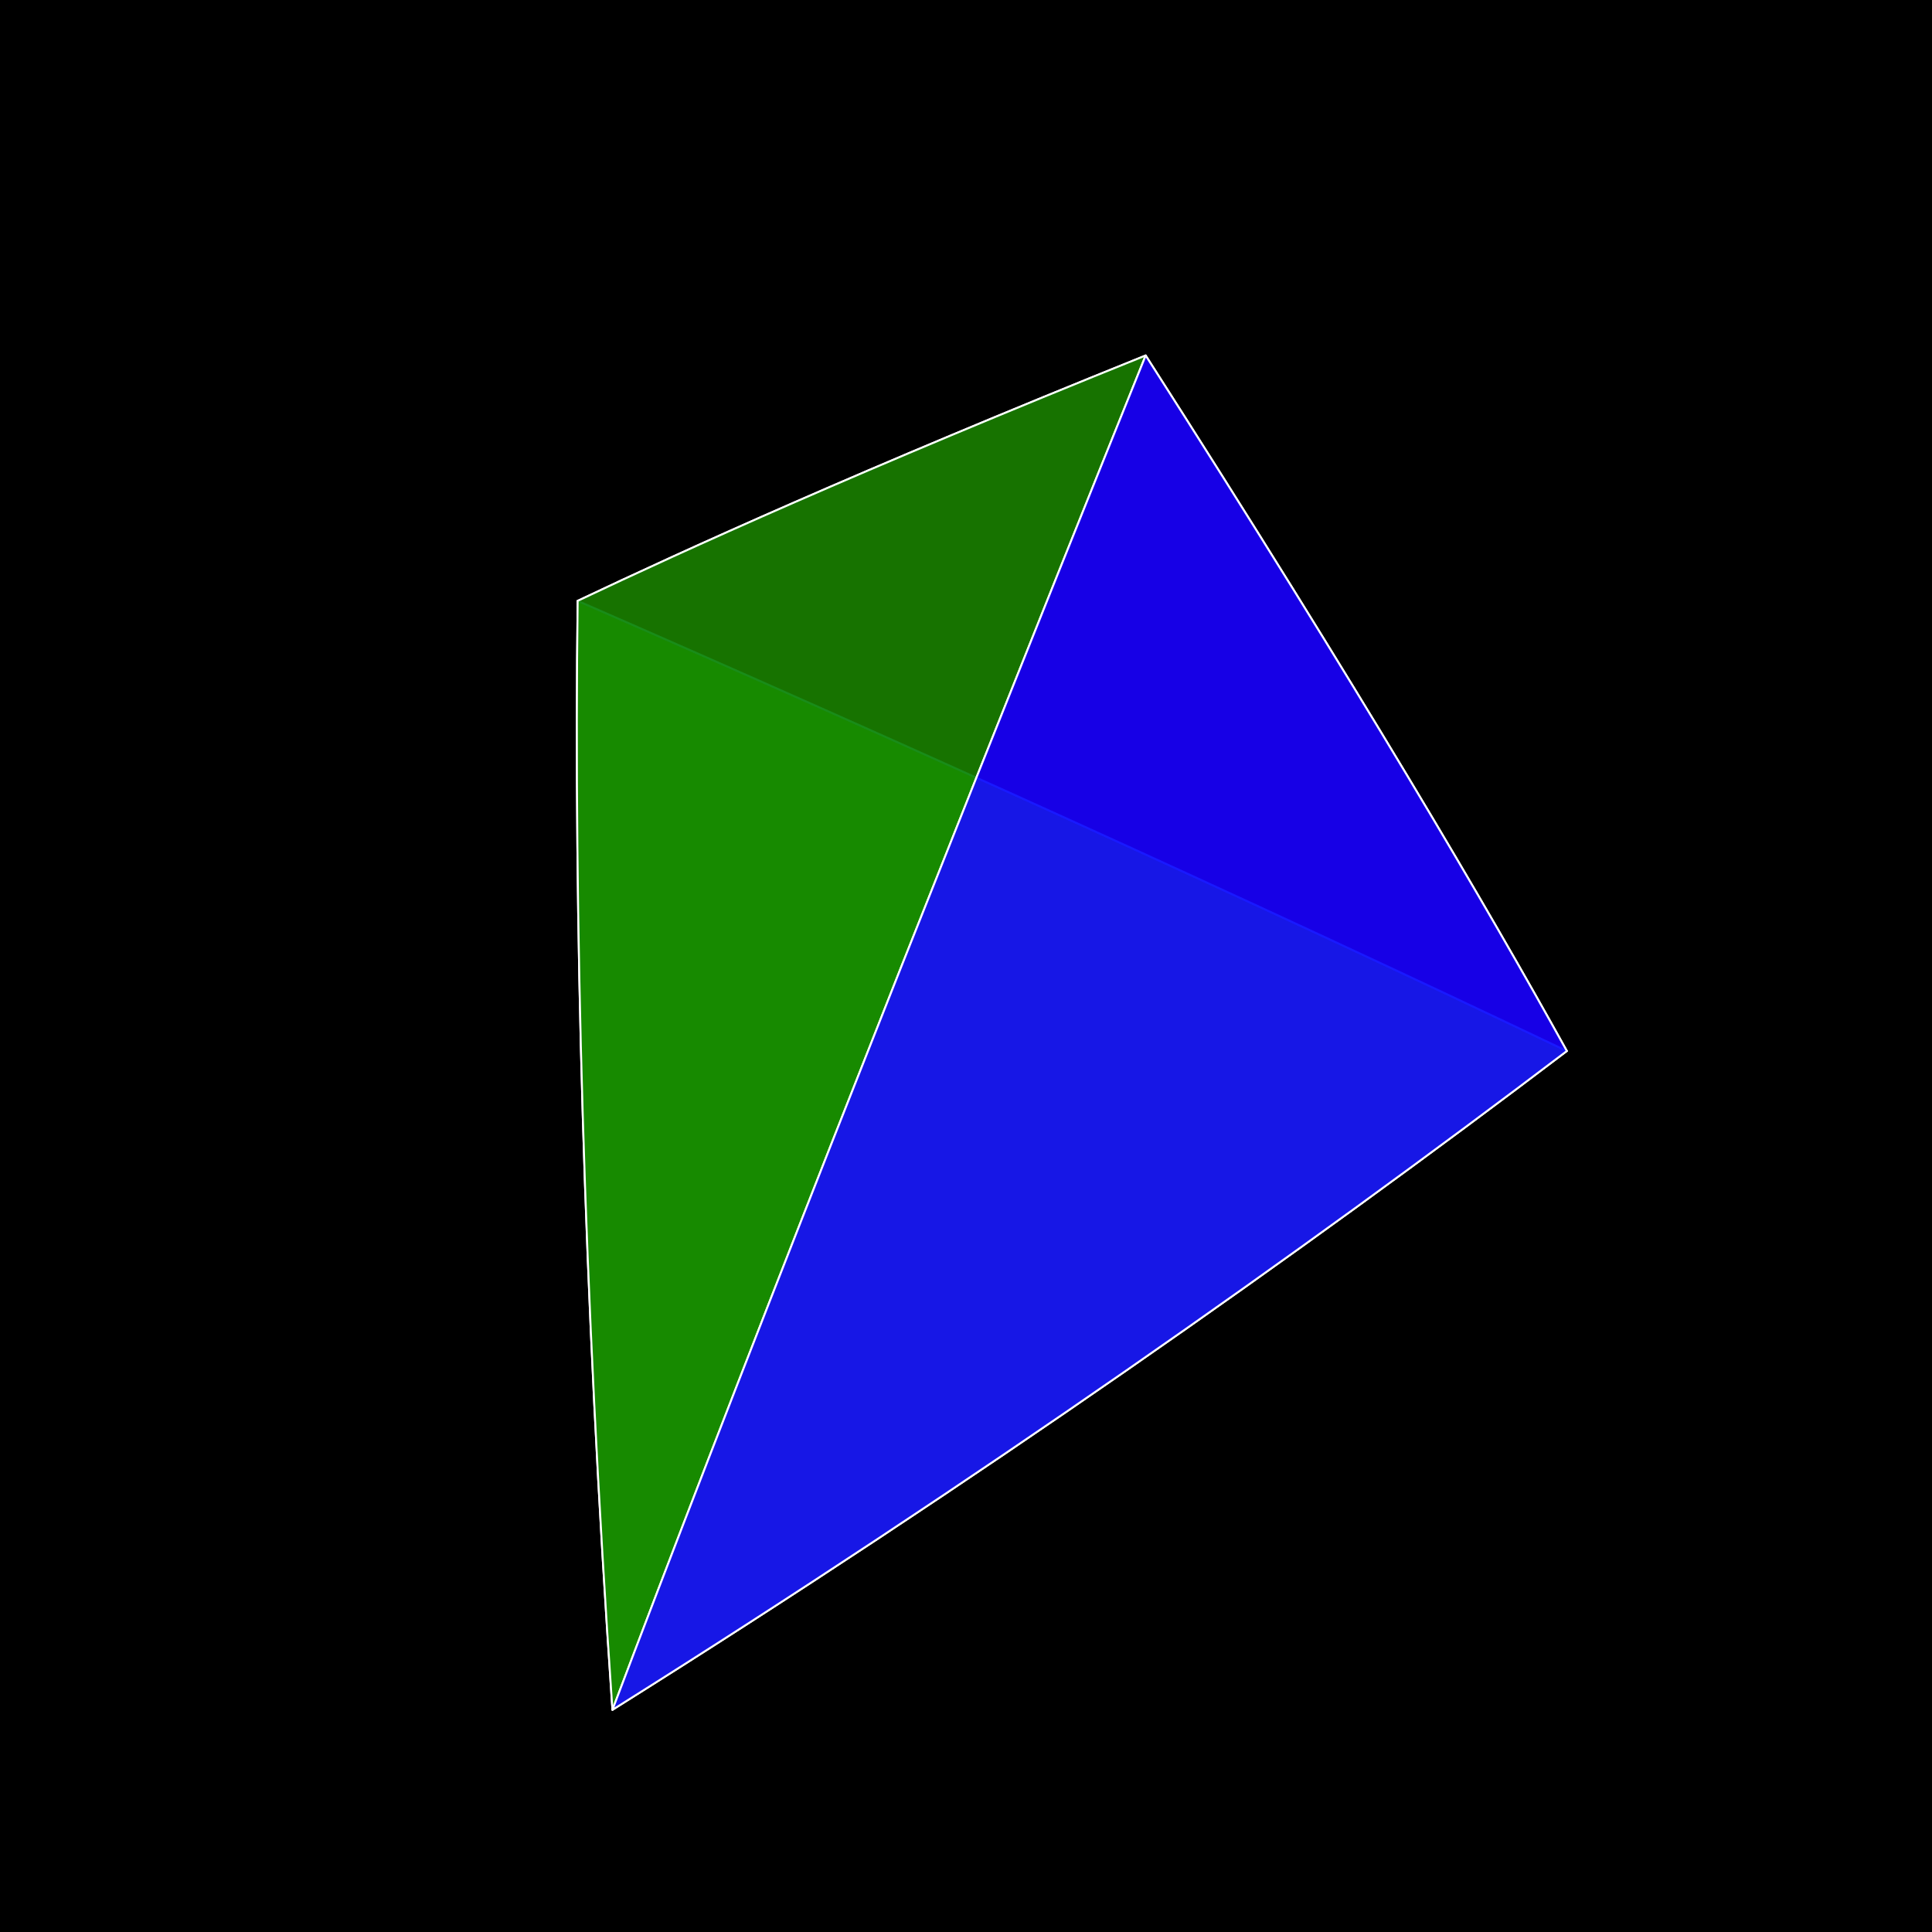 <?xml version="1.0" encoding="iso-8859-1" ?><!DOCTYPE svg PUBLIC "-//W3C//DTD SVG 1.1//EN"
  "http://www.w3.org/Graphics/SVG/1.1/DTD/svg11.dtd">
<svg viewBox="-500 -500 1000 1000"
  xmlns="http://www.w3.org/2000/svg" version="1.1"
  xmlns:xlink="http://www.w3.org/1999/xlink"
  xml:lang="de" >

<title>Tetraeder</title>
<desc>
Drehung eines Tetraeder
um den Mittelpunkt des Bildes um einen Vektor (x, y, z) = (p, q, r)
um den Winkel o in Grad.
Gezeigt wird die x-y-Ebene, z wird auf 0 abgebildet.
o, p, q, r und ein Skalierungsfaktor s sind als GET-Parameter verfgbar.

Kugelprojektion: Der Hexaeder wird um t in z-Richtung verschoben, die
Bildkugelebene ist bei a, beides ist auch als GET-Parameter verfgbar.
</desc>
<defs>
<path id="p0" fill="yellow"
 d="M -201 -189C-36 -117 141 -37
311 44C174 148 5 267
-183 385C-198 168 -203 -28
-201 -189 Z ">

      <animate attributeName="d"
             values="M -201 -189C-36 -117 141 -37
311 44C174 148 5 267
-183 385C-198 168 -203 -28
-201 -189 Z ;
M -190 -207C-28 -127 146 -38
312 51C169 151 -6 263
-197 372C-203 157 -199 -42
-190 -207 Z ;
M -179 -224C-19 -137 151 -39
313 58C164 153 -17 258
-210 358C-207 144 -195 -56
-179 -224 Z ;
M -167 -240C-10 -146 156 -40
314 65C158 155 -27 252
-221 343C-210 131 -190 -70
-167 -240 Z ;
M -154 -256C-1 -154 161 -41
314 72C153 157 -36 246
-232 328C-212 118 -184 -83
-154 -256 Z ;
M -141 -272C9 -162 167 -41
314 79C147 158 -45 239
-242 312C-214 105 -178 -97
-141 -272 Z ;
M -127 -286C19 -169 172 -40
313 87C142 158 -53 231
-250 295C-215 92 -172 -110
-127 -286 Z ;
M -113 -301C29 -176 177 -39
312 94C137 159 -61 223
-258 278C-216 78 -165 -123
-113 -301 Z ;
M -98 -314C40 -182 181 -38
310 101C132 158 -68 214
-265 260C-216 64 -158 -135
-98 -314 Z ;
M -83 -327C50 -188 186 -37
309 109C126 158 -74 204
-271 242C-216 50 -150 -148
-83 -327 Z ;
M -68 -339C61 -193 191 -35
306 116C121 157 -80 194
-276 223C-215 36 -142 -160
-68 -339 Z ;
M -52 -350C72 -197 195 -33
303 123C117 156 -86 184
-280 204C-213 22 -134 -171
-52 -350 Z ;
M -35 -360C83 -200 200 -30
300 130C112 154 -90 173
-283 185C-211 7 -125 -182
-35 -360 Z ;
M -19 -370C95 -203 204 -27
297 136C107 152 -95 162
-286 165C-208 -7 -116 -193
-19 -370 Z ;
M -1 -378C106 -204 208 -23
293 143C103 149 -98 150
-287 145C-205 -21 -106 -203
-1 -378 Z ;
M 16 -386C117 -205 212 -20
289 149C99 147 -101 138
-288 125C-201 -35 -96 -213
16 -386 Z ;
M 34 -392C129 -206 215 -15
285 155C95 144 -103 126
-288 105C-197 -49 -86 -222
34 -392 Z ;
M 52 -398C140 -205 219 -11
280 161C91 140 -105 114
-287 85C-192 -63 -76 -230
52 -398 Z ;
M 70 -402C151 -203 221 -6
275 166C88 136 -106 101
-285 65C-187 -77 -65 -238
70 -402 Z ;
M 88 -405C162 -201 224 -1
270 171C85 132 -107 89
-283 44C-181 -90 -54 -245
88 -405 Z ;
M 107 -406C173 -197 227 4
264 175C82 128 -107 76
-280 24C-175 -103 -43 -252
107 -406 Z ;
M 126 -407C184 -193 229 10
259 179C79 124 -106 63
-276 4C-168 -116 -32 -258
126 -407 Z ;
M 144 -405C194 -187 230 15
253 183C76 119 -105 50
-272 -17C-161 -129 -20 -263
144 -405 Z ;
M 163 -403C205 -181 232 22
247 186C74 114 -103 37
-266 -37C-154 -142 -8 -267
163 -403 Z ;
M 182 -398C214 -173 233 28
241 189C72 109 -101 24
-260 -57C-146 -154 3 -271
182 -398 Z ;
M 200 -393C224 -165 234 34
235 192C71 104 -98 11
-254 -77C-138 -165 15 -274
200 -393 Z ;
M 219 -385C232 -156 234 41
229 193C70 98 -94 -2
-246 -96C-129 -177 27 -275
219 -385 Z ;
M 237 -375C241 -145 234 47
223 195C69 93 -91 -14
-238 -115C-120 -188 39 -276
237 -375 Z ;
M 255 -364C248 -134 233 54
216 196C68 87 -86 -27
-230 -134C-111 -198 51 -276
255 -364 Z ;
M 272 -351C255 -122 233 60
210 197C67 82 -81 -39
-221 -153C-101 -208 62 -275
272 -351 Z ;
M 288 -335C262 -109 231 67
204 197C67 76 -76 -51
-211 -171C-91 -217 74 -273
288 -335 Z ;
M 304 -317C267 -95 230 74
198 196C68 70 -70 -63
-200 -189C-80 -226 85 -270
304 -317 Z ;
M 319 -298C272 -81 228 80
193 196C68 64 -64 -75
-189 -207C-70 -234 96 -266
319 -298 Z ;
M 333 -275C275 -65 226 87
187 194C69 58 -57 -86
-178 -224C-59 -242 107 -261
333 -275 Z ;
M 345 -251C278 -49 223 93
181 193C70 52 -50 -97
-166 -240C-48 -249 118 -255
345 -251 Z ;
M 356 -224C280 -33 220 100
176 191C71 47 -42 -108
-153 -256C-37 -255 128 -247
356 -224 Z ;
M 365 -196C280 -15 217 106
171 188C73 41 -34 -118
-140 -272C-25 -260 138 -238
365 -196 Z ;
M 373 -165C280 2 213 111
166 185C75 35 -26 -128
-126 -286C-14 -265 147 -229
373 -165 Z ;
M 378 -132C279 20 210 117
161 182C77 29 -17 -137
-112 -301C-2 -269 156 -218
378 -132 Z ;
M 381 -97C276 38 206 122
157 179C79 24 -8 -146
-97 -314C10 -272 164 -205
381 -97 Z ;
M 381 -61C273 56 201 127
152 175C82 18 1 -155
-82 -327C21 -275 171 -192
381 -61 Z ;
M 379 -23C268 73 197 132
148 171C85 13 11 -162
-66 -339C33 -276 177 -177
379 -23 Z ;
M 374 15C262 91 192 137
145 166C88 8 21 -170
-50 -350C45 -276 183 -162
374 15 Z ;
M 366 54C255 108 187 141
141 161C91 3 31 -176
-34 -360C57 -276 188 -145
366 54 Z ;
M 355 93C248 125 182 144
138 156C95 -2 42 -182
-17 -370C69 -274 191 -127
355 93 Z ;
M 342 131C239 142 177 148
135 151C98 -6 52 -188
-0 -378C80 -272 194 -109
342 131 Z ;
M 326 168C230 158 172 150
133 145C102 -10 63 -193
17 -386C91 -268 195 -89
326 168 Z ;
M 307 204C219 173 166 153
131 140C106 -14 74 -197
35 -392C102 -264 195 -69
307 204 Z ;
M 287 238C209 187 161 155
129 134C111 -18 85 -200
53 -397C113 -258 194 -48
287 238 Z ;
M 265 270C197 200 155 157
127 128C115 -22 97 -202
71 -401C124 -251 191 -27
265 270 Z ;
M 241 299C185 212 150 158
126 122C120 -25 108 -204
90 -404C134 -243 188 -6
241 299 Z ;
M 216 326C172 223 144 159
125 115C124 -28 119 -205
108 -406C143 -233 183 16
216 326 Z ;
M 190 350C159 233 139 159
125 109C129 -31 131 -205
127 -406C152 -223 177 37
190 350 Z ;
M 164 371C146 242 134 159
125 103C134 -33 142 -204
146 -405C160 -211 169 59
164 371 Z ;
M 138 389C133 250 129 159
125 96C139 -35 153 -202
165 -402C168 -198 161 80
138 389 Z ;
M 111 405C120 257 124 158
126 90C144 -37 164 -200
183 -398C175 -184 151 100
111 405 Z ;
M 85 417C106 263 119 157
126 83C149 -38 175 -196
202 -392C181 -169 141 120
85 417 Z ;
M 59 427C93 267 114 156
128 77C154 -39 186 -191
220 -384C186 -153 129 139
59 427 Z ;
M 34 434C79 270 109 154
129 70C159 -39 196 -186
238 -374C190 -136 117 156
34 434 Z ;
M 9 439C66 272 105 151
131 64C164 -40 206 -179
256 -363C193 -118 104 173
9 439 Z ;
M -15 441C53 273 100 149
133 57C169 -39 216 -172
273 -349C195 -99 90 188
-15 441 Z ;
M -38 442C41 273 96 146
135 51C174 -39 225 -163
290 -334C195 -79 76 203
-38 442 Z ;
M -60 440C29 272 92 143
138 45C179 -38 234 -154
305 -316C195 -58 62 216
-60 440 Z ;
M -80 437C17 270 89 139
141 39C184 -37 242 -144
320 -296C193 -37 48 227
-80 437 Z ;
M -100 431C5 267 85 135
144 33C188 -35 249 -132
334 -274C190 -16 33 237
-100 431 Z ;
M -119 425C-6 264 82 131
148 28C193 -33 256 -120
346 -250C186 5 18 246
-119 425 Z ;
M -137 417C-16 259 79 127
151 22C197 -30 262 -107
357 -223C180 27 3 253
-137 417 Z ;
M -154 407C-26 253 77 122
155 17C202 -28 268 -93
366 -194C174 49 -11 259
-154 407 Z ;
M -169 396C-36 247 75 117
160 12C206 -24 272 -78
374 -163C166 70 -26 263
-169 396 Z ;
M -184 385C-45 240 73 112
164 8C210 -21 276 -63
379 -130C157 90 -40 266
-184 385 Z ;
M -198 372C-53 232 71 107
169 3C213 -17 278 -47
382 -95C147 110 -54 268
-198 372 Z ;
M -210 358C-61 224 69 101
174 -1C217 -13 280 -30
382 -59C135 130 -67 268
-210 358 Z ;
M -222 344C-68 215 68 96
179 -5C220 -8 281 -13
379 -21C124 148 -80 267
-222 344 Z ;
M -233 328C-75 206 67 90
184 -8C222 -3 280 4
374 17C111 165 -92 266
-233 328 Z ;
M -242 312C-81 196 67 85
189 -11C225 2 279 22
366 56C98 181 -104 263
-242 312 Z ;
M -251 295C-86 185 67 79
195 -14C227 7 276 40
356 94C84 196 -116 259
-251 295 Z ;
M -259 278C-91 174 67 73
200 -17C229 13 272 58
342 133C70 210 -126 254
-259 278 Z ;
M -266 260C-95 163 67 67
206 -19C231 19 267 76
326 170C55 222 -137 248
-266 260 Z ;
M -271 242C-98 152 68 61
211 -20C232 25 262 93
308 205C40 232 -146 241
-271 242 Z ;
M -276 223C-101 140 68 55
217 -22C233 31 255 111
287 239C26 242 -155 234
-276 223 Z ;
M -281 204C-104 128 70 49
223 -22C233 38 247 127
265 271C11 250 -164 225
-281 204 Z ;
M -284 185C-106 115 71 43
229 -23C233 44 238 144
241 301C-4 256 -171 216
-284 185 Z ;
M -286 166C-107 103 73 38
234 -23C233 51 229 159
216 327C-18 261 -179 207
-286 166 Z ;
M -288 146C-107 90 75 32
240 -23C233 57 219 174
191 351C-33 265 -185 196
-288 146 Z ;
M -289 126C-107 77 77 26
246 -22C232 64 208 188
164 372C-46 267 -191 186
-289 126 Z ;
M -289 105C-107 64 80 21
251 -21C230 70 196 201
138 390C-60 268 -196 174
-289 105 Z ;
M -288 85C-106 51 82 15
257 -19C229 77 184 213
111 405C-73 268 -201 163
-288 85 Z ;
M -286 65C-104 38 85 10
262 -17C226 84 171 224
85 418C-86 267 -205 150
-286 65 Z ;
M -284 45C-102 25 89 5
267 -15C224 90 158 234
59 427C-98 264 -208 138
-284 45 Z ;
M -281 24C-99 13 92 0
273 -12C221 96 145 243
34 434C-110 261 -211 125
-281 24 Z ;
M -277 4C-96 -0 96 -4
277 -8C218 102 132 251
9 439C-121 256 -213 112
-277 4 Z ;
M -273 -16C-92 -13 100 -9
282 -5C215 108 118 257
-14 442C-131 251 -215 98
-273 -16 Z ;
M -267 -36C-87 -26 104 -13
286 -1C211 114 105 263
-37 442C-141 245 -216 85
-267 -36 Z ;
M -261 -56C-83 -38 108 -17
291 4C207 119 92 267
-59 440C-151 238 -216 71
-261 -56 Z ;
M -255 -76C-77 -50 112 -21
294 9C203 124 78 270
-80 437C-159 230 -216 57
-255 -76 Z ;
M -247 -96C-72 -62 117 -24
298 14C199 129 65 272
-100 431C-167 221 -215 43
-247 -96 Z ;
M -239 -115C-65 -74 122 -27
301 19C194 134 52 273
-119 425C-175 212 -214 29
-239 -115 Z ;
M -231 -134C-59 -85 126 -30
304 25C189 138 40 273
-136 417C-182 202 -212 14
-231 -134 Z ;
M -222 -153C-51 -96 131 -33
307 31C184 142 28 272
-153 407C-188 191 -210 0
-222 -153 Z ;
M -212 -171C-44 -107 136 -35
309 38C179 145 16 270
-169 396C-194 180 -207 -14
-212 -171 Z ;
M -201 -189C-36 -117 141 -37
311 44C174 148 5 267
-183 385C-198 168 -203 -28
-201 -189 Z "
             dur="60s"
             repeatDur="indefinite" />

</path>
<path id="p1" fill="green"
 d="M -201 -189C-144 -216 -56 -256
93 -316C-32 -6 -124 229
-183 385C-198 168 -203 -28
-201 -189 Z ">

      <animate attributeName="d"
             values="M -201 -189C-144 -216 -56 -256
93 -316C-32 -6 -124 229
-183 385C-198 168 -203 -28
-201 -189 Z ;
M -190 -207C-135 -225 -49 -252
98 -293C-39 9 -135 229
-197 372C-203 157 -199 -42
-190 -207 Z ;
M -179 -224C-126 -233 -43 -247
101 -267C-46 24 -146 228
-210 358C-207 144 -195 -56
-179 -224 Z ;
M -167 -240C-116 -241 -37 -242
102 -239C-54 39 -157 225
-221 343C-210 131 -190 -70
-167 -240 Z ;
M -154 -256C-106 -249 -31 -236
102 -209C-62 52 -167 222
-232 328C-212 118 -184 -83
-154 -256 Z ;
M -141 -272C-96 -255 -26 -228
100 -177C-71 65 -176 217
-242 312C-214 105 -178 -97
-141 -272 Z ;
M -127 -286C-86 -261 -21 -220
96 -144C-80 78 -185 212
-250 295C-215 92 -172 -110
-127 -286 Z ;
M -113 -301C-76 -267 -17 -212
89 -109C-89 89 -194 206
-258 278C-216 78 -165 -123
-113 -301 Z ;
M -98 -314C-66 -271 -13 -202
81 -73C-98 100 -201 199
-265 260C-216 64 -158 -135
-98 -314 Z ;
M -83 -327C-55 -275 -10 -191
71 -37C-108 109 -209 192
-271 242C-216 50 -150 -148
-83 -327 Z ;
M -68 -339C-45 -279 -8 -180
58 -0C-117 118 -216 183
-276 223C-215 36 -142 -160
-68 -339 Z ;
M -52 -350C-34 -281 -6 -168
44 36C-127 126 -222 175
-280 204C-213 22 -134 -171
-52 -350 Z ;
M -35 -360C-24 -282 -5 -155
28 71C-137 133 -227 165
-283 185C-211 7 -125 -182
-35 -360 Z ;
M -19 -370C-13 -283 -4 -141
11 105C-146 138 -232 155
-286 165C-208 -7 -116 -193
-19 -370 Z ;
M -1 -378C-3 -283 -4 -127
-7 137C-156 143 -237 145
-287 145C-205 -21 -106 -203
-1 -378 Z ;
M 16 -386C8 -282 -6 -113
-26 167C-165 147 -241 134
-288 125C-201 -35 -96 -213
16 -386 Z ;
M 34 -392C18 -280 -7 -98
-46 195C-174 149 -244 122
-288 105C-197 -49 -86 -222
34 -392 Z ;
M 52 -398C28 -276 -10 -82
-67 220C-183 151 -247 111
-287 85C-192 -63 -76 -230
52 -398 Z ;
M 70 -402C37 -272 -13 -67
-87 242C-191 152 -249 99
-285 65C-187 -77 -65 -238
70 -402 Z ;
M 88 -405C47 -267 -17 -51
-107 262C-199 152 -251 86
-283 44C-181 -90 -54 -245
88 -405 Z ;
M 107 -406C56 -261 -22 -35
-127 278C-207 151 -252 74
-280 24C-175 -103 -43 -252
107 -406 Z ;
M 126 -407C64 -253 -28 -20
-147 293C-215 149 -253 61
-276 4C-168 -116 -32 -258
126 -407 Z ;
M 144 -405C72 -245 -34 -4
-166 304C-222 146 -253 48
-272 -17C-161 -129 -20 -263
144 -405 Z ;
M 163 -403C80 -235 -41 11
-184 313C-229 143 -252 35
-266 -37C-154 -142 -8 -267
163 -403 Z ;
M 182 -398C87 -225 -48 26
-202 320C-235 139 -251 22
-260 -57C-146 -154 3 -271
182 -398 Z ;
M 200 -393C93 -213 -56 40
-219 324C-241 134 -250 9
-254 -77C-138 -165 15 -274
200 -393 Z ;
M 219 -385C98 -200 -64 54
-236 327C-246 128 -248 -5
-246 -96C-129 -177 27 -275
219 -385 Z ;
M 237 -375C103 -186 -73 67
-251 327C-252 122 -245 -18
-238 -115C-120 -188 39 -276
237 -375 Z ;
M 255 -364C107 -171 -82 79
-266 326C-256 116 -243 -32
-230 -134C-111 -198 51 -276
255 -364 Z ;
M 272 -351C110 -155 -91 90
-280 323C-260 109 -239 -45
-221 -153C-101 -208 62 -275
272 -351 Z ;
M 288 -335C112 -138 -100 101
-293 318C-264 101 -235 -58
-211 -171C-91 -217 74 -273
288 -335 Z ;
M 304 -317C113 -121 -110 110
-305 313C-268 93 -231 -71
-200 -189C-80 -226 85 -270
304 -317 Z ;
M 319 -298C113 -102 -119 119
-317 305C-271 84 -226 -84
-189 -207C-70 -234 96 -266
319 -298 Z ;
M 333 -275C112 -83 -129 126
-328 297C-273 75 -221 -97
-178 -224C-59 -242 107 -261
333 -275 Z ;
M 345 -251C110 -63 -139 133
-338 288C-275 66 -216 -110
-166 -240C-48 -249 118 -255
345 -251 Z ;
M 356 -224C107 -43 -148 138
-347 277C-277 57 -210 -122
-153 -256C-37 -255 128 -247
356 -224 Z ;
M 365 -196C102 -23 -157 143
-355 266C-278 47 -203 -135
-140 -272C-25 -260 138 -238
365 -196 Z ;
M 373 -165C97 -3 -167 146
-363 254C-279 37 -196 -147
-126 -286C-14 -265 147 -229
373 -165 Z ;
M 378 -132C90 17 -176 149
-370 241C-279 26 -189 -158
-112 -301C-2 -269 156 -218
378 -132 Z ;
M 381 -97C83 37 -184 150
-376 228C-279 16 -182 -170
-97 -314C10 -272 164 -205
381 -97 Z ;
M 381 -61C74 57 -193 151
-382 214C-279 5 -174 -181
-82 -327C21 -275 171 -192
381 -61 Z ;
M 379 -23C65 75 -201 151
-386 199C-278 -6 -166 -191
-66 -339C33 -276 177 -177
379 -23 Z ;
M 374 15C55 94 -209 150
-391 184C-277 -17 -157 -201
-50 -350C45 -276 183 -162
374 15 Z ;
M 366 54C44 111 -216 148
-394 168C-275 -28 -149 -211
-34 -360C57 -276 188 -145
366 54 Z ;
M 355 93C33 127 -223 145
-397 152C-273 -39 -140 -220
-17 -370C69 -274 191 -127
355 93 Z ;
M 342 131C21 143 -230 142
-399 135C-270 -50 -130 -229
-0 -378C80 -272 194 -109
342 131 Z ;
M 326 168C8 157 -236 137
-401 119C-268 -61 -121 -237
17 -386C91 -268 195 -89
326 168 Z ;
M 307 204C-5 170 -242 133
-401 101C-264 -72 -111 -245
35 -392C102 -264 195 -69
307 204 Z ;
M 287 238C-18 182 -247 127
-402 84C-261 -83 -101 -252
53 -397C113 -258 194 -48
287 238 Z ;
M 265 270C-31 192 -252 121
-401 66C-257 -94 -91 -258
71 -401C124 -251 191 -27
265 270 Z ;
M 241 299C-44 201 -257 114
-400 49C-253 -105 -81 -264
90 -404C134 -243 188 -6
241 299 Z ;
M 216 326C-57 209 -261 107
-399 31C-248 -115 -70 -269
108 -406C143 -233 183 16
216 326 Z ;
M 190 350C-70 215 -265 99
-397 13C-243 -126 -60 -273
127 -406C152 -223 177 37
190 350 Z ;
M 164 371C-83 221 -268 91
-394 -5C-238 -136 -49 -277
146 -405C160 -211 169 59
164 371 Z ;
M 138 389C-95 224 -271 83
-391 -23C-233 -146 -39 -280
165 -402C168 -198 161 80
138 389 Z ;
M 111 405C-108 227 -274 74
-387 -42C-227 -156 -28 -282
183 -398C175 -184 151 100
111 405 Z ;
M 85 417C-120 228 -276 64
-383 -60C-221 -166 -18 -283
202 -392C181 -169 141 120
85 417 Z ;
M 59 427C-131 229 -277 55
-378 -78C-215 -175 -7 -283
220 -384C186 -153 129 139
59 427 Z ;
M 34 434C-142 228 -278 45
-372 -96C-208 -184 3 -282
238 -374C190 -136 117 156
34 434 Z ;
M 9 439C-153 226 -279 35
-366 -114C-201 -192 13 -281
256 -363C193 -118 104 173
9 439 Z ;
M -15 441C-163 223 -279 24
-360 -131C-194 -201 23 -278
273 -349C195 -99 90 188
-15 441 Z ;
M -38 442C-173 219 -279 14
-353 -149C-187 -208 33 -275
290 -334C195 -79 76 203
-38 442 Z ;
M -60 440C-182 214 -279 3
-346 -166C-180 -216 43 -270
305 -316C195 -58 62 216
-60 440 Z ;
M -80 437C-190 208 -278 -8
-338 -183C-173 -223 52 -264
320 -296C193 -37 48 227
-80 437 Z ;
M -100 431C-199 202 -276 -19
-329 -200C-165 -229 61 -258
334 -274C190 -16 33 237
-100 431 Z ;
M -119 425C-206 195 -275 -30
-321 -217C-157 -235 69 -250
346 -250C186 5 18 246
-119 425 Z ;
M -137 417C-213 187 -273 -41
-312 -233C-149 -241 77 -241
357 -223C180 27 3 253
-137 417 Z ;
M -154 407C-219 178 -270 -52
-302 -249C-141 -246 84 -231
366 -194C174 49 -11 259
-154 407 Z ;
M -169 396C-225 169 -267 -63
-292 -264C-133 -250 91 -219
374 -163C166 70 -26 263
-169 396 Z ;
M -184 385C-231 159 -264 -74
-282 -279C-125 -254 97 -207
379 -130C157 90 -40 266
-184 385 Z ;
M -198 372C-235 149 -260 -85
-271 -294C-117 -257 102 -194
382 -95C147 110 -54 268
-198 372 Z ;
M -210 358C-239 138 -257 -96
-260 -308C-109 -259 106 -179
382 -59C135 130 -67 268
-210 358 Z ;
M -222 344C-243 127 -252 -106
-248 -322C-101 -261 110 -164
379 -21C124 148 -80 267
-222 344 Z ;
M -233 328C-246 116 -248 -117
-237 -335C-93 -262 113 -147
374 17C111 165 -92 266
-233 328 Z ;
M -242 312C-249 104 -243 -127
-224 -347C-86 -263 114 -130
366 56C98 181 -104 263
-242 312 Z ;
M -251 295C-251 92 -238 -138
-212 -359C-78 -262 115 -112
356 94C84 196 -116 259
-251 295 Z ;
M -259 278C-252 79 -232 -148
-200 -371C-71 -261 114 -93
342 133C70 210 -126 254
-259 278 Z ;
M -266 260C-253 67 -226 -157
-187 -381C-63 -259 113 -74
326 170C55 222 -137 248
-266 260 Z ;
M -271 242C-253 54 -220 -167
-174 -391C-56 -256 110 -54
308 205C40 232 -146 241
-271 242 Z ;
M -276 223C-253 41 -214 -176
-160 -400C-49 -253 106 -34
287 239C26 242 -155 234
-276 223 Z ;
M -281 204C-252 28 -207 -185
-147 -409C-43 -248 101 -13
265 271C11 250 -164 225
-281 204 Z ;
M -284 185C-251 14 -201 -193
-133 -416C-37 -243 95 7
241 301C-4 256 -171 216
-284 185 Z ;
M -286 166C-249 1 -194 -202
-120 -423C-31 -237 88 27
216 327C-18 261 -179 207
-286 166 Z ;
M -288 146C-247 -12 -187 -209
-106 -429C-26 -230 80 47
191 351C-33 265 -185 196
-288 146 Z ;
M -289 126C-244 -26 -179 -217
-92 -433C-21 -222 71 66
164 372C-46 267 -191 186
-289 126 Z ;
M -289 105C-241 -39 -172 -224
-78 -437C-16 -213 62 85
138 390C-60 268 -196 174
-289 105 Z ;
M -288 85C-238 -52 -164 -230
-64 -439C-13 -203 51 102
111 405C-73 268 -201 163
-288 85 Z ;
M -286 65C-234 -65 -156 -236
-50 -441C-9 -193 40 119
85 418C-86 267 -205 150
-286 65 Z ;
M -284 45C-229 -79 -149 -241
-37 -441C-7 -182 28 135
59 427C-98 264 -208 138
-284 45 Z ;
M -281 24C-224 -91 -141 -246
-23 -440C-5 -170 16 150
34 434C-110 261 -211 125
-281 24 Z ;
M -277 4C-219 -104 -133 -250
-10 -437C-4 -157 3 164
9 439C-121 256 -213 112
-277 4 Z ;
M -273 -16C-213 -117 -125 -254
3 -433C-3 -143 -10 176
-14 442C-131 251 -215 98
-273 -16 Z ;
M -267 -36C-207 -129 -117 -257
16 -428C-3 -129 -23 187
-37 442C-141 245 -216 85
-267 -36 Z ;
M -261 -56C-200 -141 -109 -259
28 -420C-4 -115 -36 197
-59 440C-151 238 -216 71
-261 -56 Z ;
M -255 -76C-193 -153 -101 -261
40 -412C-6 -100 -49 206
-80 437C-159 230 -216 57
-255 -76 Z ;
M -247 -96C-186 -164 -93 -262
51 -401C-9 -84 -62 213
-100 431C-167 221 -215 43
-247 -96 Z ;
M -239 -115C-178 -176 -85 -262
61 -388C-12 -69 -75 219
-119 425C-175 212 -214 29
-239 -115 Z ;
M -231 -134C-170 -186 -78 -262
71 -373C-16 -53 -88 223
-136 417C-182 202 -212 14
-231 -134 Z ;
M -222 -153C-162 -197 -70 -261
79 -356C-21 -37 -100 226
-153 407C-188 191 -210 0
-222 -153 Z ;
M -212 -171C-153 -207 -63 -258
87 -337C-26 -22 -112 229
-169 396C-194 180 -207 -14
-212 -171 Z ;
M -201 -189C-144 -216 -56 -256
93 -316C-32 -6 -124 229
-183 385C-198 168 -203 -28
-201 -189 Z "
             dur="60s"
             repeatDur="indefinite" />

</path>
<path id="p2" fill="blue"
 d="M 311 44C270 -30 205 -141
93 -316C-32 -6 -124 229
-183 385C5 267 174 148
311 44 Z ">

      <animate attributeName="d"
             values="M 311 44C270 -30 205 -141
93 -316C-32 -6 -124 229
-183 385C5 267 174 148
311 44 Z ;
M 312 51C273 -18 209 -124
98 -293C-39 9 -135 229
-197 372C-6 263 169 151
312 51 Z ;
M 313 58C275 -6 212 -105
101 -267C-46 24 -146 228
-210 358C-17 258 164 153
313 58 Z ;
M 314 65C276 6 214 -86
102 -239C-54 39 -157 225
-221 343C-27 252 158 155
314 65 Z ;
M 314 72C276 18 214 -66
102 -209C-62 52 -167 222
-232 328C-36 246 153 157
314 72 Z ;
M 314 79C276 31 213 -45
100 -177C-71 65 -176 217
-242 312C-45 239 147 158
314 79 Z ;
M 313 87C274 44 211 -24
96 -144C-80 78 -185 212
-250 295C-53 231 142 158
313 87 Z ;
M 312 94C273 57 208 -3
89 -109C-89 89 -194 206
-258 278C-61 223 137 159
312 94 Z ;
M 310 101C270 70 204 19
81 -73C-98 100 -201 199
-265 260C-68 214 132 158
310 101 Z ;
M 309 109C266 83 198 40
71 -37C-108 109 -209 192
-271 242C-74 204 126 158
309 109 Z ;
M 306 116C262 95 191 62
58 -0C-117 118 -216 183
-276 223C-80 194 121 157
306 116 Z ;
M 303 123C257 108 183 83
44 36C-127 126 -222 175
-280 204C-86 184 117 156
303 123 Z ;
M 300 130C252 120 173 103
28 71C-137 133 -227 165
-283 185C-90 173 112 154
300 130 Z ;
M 297 136C246 131 163 123
11 105C-146 138 -232 155
-286 165C-95 162 107 152
297 136 Z ;
M 293 143C239 143 152 142
-7 137C-156 143 -237 145
-287 145C-98 150 103 149
293 143 Z ;
M 289 149C232 154 139 160
-26 167C-165 147 -241 134
-288 125C-101 138 99 147
289 149 Z ;
M 285 155C224 164 127 177
-46 195C-174 149 -244 122
-288 105C-103 126 95 144
285 155 Z ;
M 280 161C216 174 113 192
-67 220C-183 151 -247 111
-287 85C-105 114 91 140
280 161 Z ;
M 275 166C207 183 99 207
-87 242C-191 152 -249 99
-285 65C-106 101 88 136
275 166 Z ;
M 270 171C198 191 85 220
-107 262C-199 152 -251 86
-283 44C-107 89 85 132
270 171 Z ;
M 264 175C188 198 70 232
-127 278C-207 151 -252 74
-280 24C-107 76 82 128
264 175 Z ;
M 259 179C179 205 55 242
-147 293C-215 149 -253 61
-276 4C-106 63 79 124
259 179 Z ;
M 253 183C169 211 40 251
-166 304C-222 146 -253 48
-272 -17C-105 50 76 119
253 183 Z ;
M 247 186C159 217 25 258
-184 313C-229 143 -252 35
-266 -37C-103 37 74 114
247 186 Z ;
M 241 189C149 221 10 264
-202 320C-235 139 -251 22
-260 -57C-101 24 72 109
241 189 Z ;
M 235 192C139 225 -4 269
-219 324C-241 134 -250 9
-254 -77C-98 11 71 104
235 192 Z ;
M 229 193C129 228 -19 272
-236 327C-246 128 -248 -5
-246 -96C-94 -2 70 98
229 193 Z ;
M 223 195C119 230 -33 274
-251 327C-252 122 -245 -18
-238 -115C-91 -14 69 93
223 195 Z ;
M 216 196C109 231 -47 275
-266 326C-256 116 -243 -32
-230 -134C-86 -27 68 87
216 196 Z ;
M 210 197C99 231 -60 275
-280 323C-260 109 -239 -45
-221 -153C-81 -39 67 82
210 197 Z ;
M 204 197C89 231 -73 273
-293 318C-264 101 -235 -58
-211 -171C-76 -51 67 76
204 197 Z ;
M 198 196C80 230 -85 270
-305 313C-268 93 -231 -71
-200 -189C-70 -63 68 70
198 196 Z ;
M 193 196C71 228 -97 266
-317 305C-271 84 -226 -84
-189 -207C-64 -75 68 64
193 196 Z ;
M 187 194C62 226 -108 262
-328 297C-273 75 -221 -97
-178 -224C-57 -86 69 58
187 194 Z ;
M 181 193C54 222 -119 256
-338 288C-275 66 -216 -110
-166 -240C-50 -97 70 52
181 193 Z ;
M 176 191C46 218 -129 249
-347 277C-277 57 -210 -122
-153 -256C-42 -108 71 47
176 191 Z ;
M 171 188C38 214 -138 242
-355 266C-278 47 -203 -135
-140 -272C-34 -118 73 41
171 188 Z ;
M 166 185C30 209 -147 234
-363 254C-279 37 -196 -147
-126 -286C-26 -128 75 35
166 185 Z ;
M 161 182C23 203 -155 225
-370 241C-279 26 -189 -158
-112 -301C-17 -137 77 29
161 182 Z ;
M 157 179C17 197 -162 215
-376 228C-279 16 -182 -170
-97 -314C-8 -146 79 24
157 179 Z ;
M 152 175C11 191 -169 205
-382 214C-279 5 -174 -181
-82 -327C1 -155 82 18
152 175 Z ;
M 148 171C5 184 -176 194
-386 199C-278 -6 -166 -191
-66 -339C11 -162 85 13
148 171 Z ;
M 145 166C0 176 -181 183
-391 184C-277 -17 -157 -201
-50 -350C21 -170 88 8
145 166 Z ;
M 141 161C-5 168 -186 171
-394 168C-275 -28 -149 -211
-34 -360C31 -176 91 3
141 161 Z ;
M 138 156C-9 160 -190 159
-397 152C-273 -39 -140 -220
-17 -370C42 -182 95 -2
138 156 Z ;
M 135 151C-12 151 -194 147
-399 135C-270 -50 -130 -229
-0 -378C52 -188 98 -6
135 151 Z ;
M 133 145C-16 142 -197 134
-401 119C-268 -61 -121 -237
17 -386C63 -193 102 -10
133 145 Z ;
M 131 140C-18 133 -200 121
-401 101C-264 -72 -111 -245
35 -392C74 -197 106 -14
131 140 Z ;
M 129 134C-21 124 -202 107
-402 84C-261 -83 -101 -252
53 -397C85 -200 111 -18
129 134 Z ;
M 127 128C-22 114 -203 94
-401 66C-257 -94 -91 -258
71 -401C97 -202 115 -22
127 128 Z ;
M 126 122C-24 104 -203 80
-400 49C-253 -105 -81 -264
90 -404C108 -204 120 -25
126 122 Z ;
M 125 115C-24 94 -203 66
-399 31C-248 -115 -70 -269
108 -406C119 -205 124 -28
125 115 Z ;
M 125 109C-25 84 -203 52
-397 13C-243 -126 -60 -273
127 -406C131 -205 129 -31
125 109 Z ;
M 125 103C-24 74 -202 37
-394 -5C-238 -136 -49 -277
146 -405C142 -204 134 -33
125 103 Z ;
M 125 96C-24 64 -200 23
-391 -23C-233 -146 -39 -280
165 -402C153 -202 139 -35
125 96 Z ;
M 126 90C-23 53 -198 9
-387 -42C-227 -156 -28 -282
183 -398C164 -200 144 -37
126 90 Z ;
M 126 83C-21 43 -195 -5
-383 -60C-221 -166 -18 -283
202 -392C175 -196 149 -38
126 83 Z ;
M 128 77C-19 33 -192 -20
-378 -78C-215 -175 -7 -283
220 -384C186 -191 154 -39
128 77 Z ;
M 129 70C-16 23 -188 -34
-372 -96C-208 -184 3 -282
238 -374C196 -186 159 -39
129 70 Z ;
M 131 64C-13 13 -183 -48
-366 -114C-201 -192 13 -281
256 -363C206 -179 164 -40
131 64 Z ;
M 133 57C-10 3 -179 -62
-360 -131C-194 -201 23 -278
273 -349C216 -172 169 -39
133 57 Z ;
M 135 51C-6 -7 -173 -75
-353 -149C-187 -208 33 -275
290 -334C225 -163 174 -39
135 51 Z ;
M 138 45C-2 -16 -167 -89
-346 -166C-180 -216 43 -270
305 -316C234 -154 179 -38
138 45 Z ;
M 141 39C3 -26 -161 -102
-338 -183C-173 -223 52 -264
320 -296C242 -144 184 -37
141 39 Z ;
M 144 33C8 -35 -154 -115
-329 -200C-165 -229 61 -258
334 -274C249 -132 188 -35
144 33 Z ;
M 148 28C13 -44 -147 -128
-321 -217C-157 -235 69 -250
346 -250C256 -120 193 -33
148 28 Z ;
M 151 22C19 -53 -139 -140
-312 -233C-149 -241 77 -241
357 -223C262 -107 197 -30
151 22 Z ;
M 155 17C25 -61 -131 -152
-302 -249C-141 -246 84 -231
366 -194C268 -93 202 -28
155 17 Z ;
M 160 12C31 -69 -123 -164
-292 -264C-133 -250 91 -219
374 -163C272 -78 206 -24
160 12 Z ;
M 164 8C38 -77 -114 -175
-282 -279C-125 -254 97 -207
379 -130C276 -63 210 -21
164 8 Z ;
M 169 3C45 -84 -105 -186
-271 -294C-117 -257 102 -194
382 -95C278 -47 213 -17
169 3 Z ;
M 174 -1C52 -91 -95 -196
-260 -308C-109 -259 106 -179
382 -59C280 -30 217 -13
174 -1 Z ;
M 179 -5C60 -97 -85 -206
-248 -322C-101 -261 110 -164
379 -21C281 -13 220 -8
179 -5 Z ;
M 184 -8C68 -103 -75 -215
-237 -335C-93 -262 113 -147
374 17C280 4 222 -3
184 -8 Z ;
M 189 -11C76 -108 -65 -223
-224 -347C-86 -263 114 -130
366 56C279 22 225 2
189 -11 Z ;
M 195 -14C84 -113 -54 -231
-212 -359C-78 -262 115 -112
356 94C276 40 227 7
195 -14 Z ;
M 200 -17C93 -118 -43 -239
-200 -371C-71 -261 114 -93
342 133C272 58 229 13
200 -17 Z ;
M 206 -19C101 -122 -31 -246
-187 -381C-63 -259 113 -74
326 170C267 76 231 19
206 -19 Z ;
M 211 -20C110 -125 -20 -252
-174 -391C-56 -256 110 -54
308 205C262 93 232 25
211 -20 Z ;
M 217 -22C119 -128 -8 -257
-160 -400C-49 -253 106 -34
287 239C255 111 233 31
217 -22 Z ;
M 223 -22C128 -130 3 -261
-147 -409C-43 -248 101 -13
265 271C247 127 233 38
223 -22 Z ;
M 229 -23C137 -131 15 -265
-133 -416C-37 -243 95 7
241 301C238 144 233 44
229 -23 Z ;
M 234 -23C145 -132 27 -268
-120 -423C-31 -237 88 27
216 327C229 159 233 51
234 -23 Z ;
M 240 -23C154 -132 39 -270
-106 -429C-26 -230 80 47
191 351C219 174 233 57
240 -23 Z ;
M 246 -22C163 -132 51 -271
-92 -433C-21 -222 71 66
164 372C208 188 232 64
246 -22 Z ;
M 251 -21C172 -130 63 -271
-78 -437C-16 -213 62 85
138 390C196 201 230 70
251 -21 Z ;
M 257 -19C181 -129 75 -270
-64 -439C-13 -203 51 102
111 405C184 213 229 77
257 -19 Z ;
M 262 -17C189 -126 87 -268
-50 -441C-9 -193 40 119
85 418C171 224 226 84
262 -17 Z ;
M 267 -15C198 -123 99 -265
-37 -441C-7 -182 28 135
59 427C158 234 224 90
267 -15 Z ;
M 273 -12C206 -119 110 -261
-23 -440C-5 -170 16 150
34 434C145 243 221 96
273 -12 Z ;
M 277 -8C214 -114 121 -256
-10 -437C-4 -157 3 164
9 439C132 251 218 102
277 -8 Z ;
M 282 -5C222 -108 132 -250
3 -433C-3 -143 -10 176
-14 442C118 257 215 108
282 -5 Z ;
M 286 -1C229 -102 143 -242
16 -428C-3 -129 -23 187
-37 442C105 263 211 114
286 -1 Z ;
M 291 4C236 -95 153 -234
28 -420C-4 -115 -36 197
-59 440C92 267 207 119
291 4 Z ;
M 294 9C242 -88 162 -224
40 -412C-6 -100 -49 206
-80 437C78 270 203 124
294 9 Z ;
M 298 14C248 -80 171 -213
51 -401C-9 -84 -62 213
-100 431C65 272 199 129
298 14 Z ;
M 301 19C254 -71 180 -201
61 -388C-12 -69 -75 219
-119 425C52 273 194 134
301 19 Z ;
M 304 25C259 -61 187 -188
71 -373C-16 -53 -88 223
-136 417C40 273 189 138
304 25 Z ;
M 307 31C263 -51 194 -173
79 -356C-21 -37 -100 226
-153 407C28 272 184 142
307 31 Z ;
M 309 38C267 -41 200 -158
87 -337C-26 -22 -112 229
-169 396C16 270 179 145
309 38 Z ;
M 311 44C270 -30 205 -141
93 -316C-32 -6 -124 229
-183 385C5 267 174 148
311 44 Z "
             dur="60s"
             repeatDur="indefinite" />

</path>
<path id="p3" fill="red"
 d="M -201 -189C-144 -216 -56 -256
93 -316C205 -141 270 -30
311 44C141 -37 -36 -117
-201 -189 Z ">

      <animate attributeName="d"
             values="M -201 -189C-144 -216 -56 -256
93 -316C205 -141 270 -30
311 44C141 -37 -36 -117
-201 -189 Z ;
M -190 -207C-135 -225 -49 -252
98 -293C209 -124 273 -18
312 51C146 -38 -28 -127
-190 -207 Z ;
M -179 -224C-126 -233 -43 -247
101 -267C212 -105 275 -6
313 58C151 -39 -19 -137
-179 -224 Z ;
M -167 -240C-116 -241 -37 -242
102 -239C214 -86 276 6
314 65C156 -40 -10 -146
-167 -240 Z ;
M -154 -256C-106 -249 -31 -236
102 -209C214 -66 276 18
314 72C161 -41 -1 -154
-154 -256 Z ;
M -141 -272C-96 -255 -26 -228
100 -177C213 -45 276 31
314 79C167 -41 9 -162
-141 -272 Z ;
M -127 -286C-86 -261 -21 -220
96 -144C211 -24 274 44
313 87C172 -40 19 -169
-127 -286 Z ;
M -113 -301C-76 -267 -17 -212
89 -109C208 -3 273 57
312 94C177 -39 29 -176
-113 -301 Z ;
M -98 -314C-66 -271 -13 -202
81 -73C204 19 270 70
310 101C181 -38 40 -182
-98 -314 Z ;
M -83 -327C-55 -275 -10 -191
71 -37C198 40 266 83
309 109C186 -37 50 -188
-83 -327 Z ;
M -68 -339C-45 -279 -8 -180
58 -0C191 62 262 95
306 116C191 -35 61 -193
-68 -339 Z ;
M -52 -350C-34 -281 -6 -168
44 36C183 83 257 108
303 123C195 -33 72 -197
-52 -350 Z ;
M -35 -360C-24 -282 -5 -155
28 71C173 103 252 120
300 130C200 -30 83 -200
-35 -360 Z ;
M -19 -370C-13 -283 -4 -141
11 105C163 123 246 131
297 136C204 -27 95 -203
-19 -370 Z ;
M -1 -378C-3 -283 -4 -127
-7 137C152 142 239 143
293 143C208 -23 106 -204
-1 -378 Z ;
M 16 -386C8 -282 -6 -113
-26 167C139 160 232 154
289 149C212 -20 117 -205
16 -386 Z ;
M 34 -392C18 -280 -7 -98
-46 195C127 177 224 164
285 155C215 -15 129 -206
34 -392 Z ;
M 52 -398C28 -276 -10 -82
-67 220C113 192 216 174
280 161C219 -11 140 -205
52 -398 Z ;
M 70 -402C37 -272 -13 -67
-87 242C99 207 207 183
275 166C221 -6 151 -203
70 -402 Z ;
M 88 -405C47 -267 -17 -51
-107 262C85 220 198 191
270 171C224 -1 162 -201
88 -405 Z ;
M 107 -406C56 -261 -22 -35
-127 278C70 232 188 198
264 175C227 4 173 -197
107 -406 Z ;
M 126 -407C64 -253 -28 -20
-147 293C55 242 179 205
259 179C229 10 184 -193
126 -407 Z ;
M 144 -405C72 -245 -34 -4
-166 304C40 251 169 211
253 183C230 15 194 -187
144 -405 Z ;
M 163 -403C80 -235 -41 11
-184 313C25 258 159 217
247 186C232 22 205 -181
163 -403 Z ;
M 182 -398C87 -225 -48 26
-202 320C10 264 149 221
241 189C233 28 214 -173
182 -398 Z ;
M 200 -393C93 -213 -56 40
-219 324C-4 269 139 225
235 192C234 34 224 -165
200 -393 Z ;
M 219 -385C98 -200 -64 54
-236 327C-19 272 129 228
229 193C234 41 232 -156
219 -385 Z ;
M 237 -375C103 -186 -73 67
-251 327C-33 274 119 230
223 195C234 47 241 -145
237 -375 Z ;
M 255 -364C107 -171 -82 79
-266 326C-47 275 109 231
216 196C233 54 248 -134
255 -364 Z ;
M 272 -351C110 -155 -91 90
-280 323C-60 275 99 231
210 197C233 60 255 -122
272 -351 Z ;
M 288 -335C112 -138 -100 101
-293 318C-73 273 89 231
204 197C231 67 262 -109
288 -335 Z ;
M 304 -317C113 -121 -110 110
-305 313C-85 270 80 230
198 196C230 74 267 -95
304 -317 Z ;
M 319 -298C113 -102 -119 119
-317 305C-97 266 71 228
193 196C228 80 272 -81
319 -298 Z ;
M 333 -275C112 -83 -129 126
-328 297C-108 262 62 226
187 194C226 87 275 -65
333 -275 Z ;
M 345 -251C110 -63 -139 133
-338 288C-119 256 54 222
181 193C223 93 278 -49
345 -251 Z ;
M 356 -224C107 -43 -148 138
-347 277C-129 249 46 218
176 191C220 100 280 -33
356 -224 Z ;
M 365 -196C102 -23 -157 143
-355 266C-138 242 38 214
171 188C217 106 280 -15
365 -196 Z ;
M 373 -165C97 -3 -167 146
-363 254C-147 234 30 209
166 185C213 111 280 2
373 -165 Z ;
M 378 -132C90 17 -176 149
-370 241C-155 225 23 203
161 182C210 117 279 20
378 -132 Z ;
M 381 -97C83 37 -184 150
-376 228C-162 215 17 197
157 179C206 122 276 38
381 -97 Z ;
M 381 -61C74 57 -193 151
-382 214C-169 205 11 191
152 175C201 127 273 56
381 -61 Z ;
M 379 -23C65 75 -201 151
-386 199C-176 194 5 184
148 171C197 132 268 73
379 -23 Z ;
M 374 15C55 94 -209 150
-391 184C-181 183 0 176
145 166C192 137 262 91
374 15 Z ;
M 366 54C44 111 -216 148
-394 168C-186 171 -5 168
141 161C187 141 255 108
366 54 Z ;
M 355 93C33 127 -223 145
-397 152C-190 159 -9 160
138 156C182 144 248 125
355 93 Z ;
M 342 131C21 143 -230 142
-399 135C-194 147 -12 151
135 151C177 148 239 142
342 131 Z ;
M 326 168C8 157 -236 137
-401 119C-197 134 -16 142
133 145C172 150 230 158
326 168 Z ;
M 307 204C-5 170 -242 133
-401 101C-200 121 -18 133
131 140C166 153 219 173
307 204 Z ;
M 287 238C-18 182 -247 127
-402 84C-202 107 -21 124
129 134C161 155 209 187
287 238 Z ;
M 265 270C-31 192 -252 121
-401 66C-203 94 -22 114
127 128C155 157 197 200
265 270 Z ;
M 241 299C-44 201 -257 114
-400 49C-203 80 -24 104
126 122C150 158 185 212
241 299 Z ;
M 216 326C-57 209 -261 107
-399 31C-203 66 -24 94
125 115C144 159 172 223
216 326 Z ;
M 190 350C-70 215 -265 99
-397 13C-203 52 -25 84
125 109C139 159 159 233
190 350 Z ;
M 164 371C-83 221 -268 91
-394 -5C-202 37 -24 74
125 103C134 159 146 242
164 371 Z ;
M 138 389C-95 224 -271 83
-391 -23C-200 23 -24 64
125 96C129 159 133 250
138 389 Z ;
M 111 405C-108 227 -274 74
-387 -42C-198 9 -23 53
126 90C124 158 120 257
111 405 Z ;
M 85 417C-120 228 -276 64
-383 -60C-195 -5 -21 43
126 83C119 157 106 263
85 417 Z ;
M 59 427C-131 229 -277 55
-378 -78C-192 -20 -19 33
128 77C114 156 93 267
59 427 Z ;
M 34 434C-142 228 -278 45
-372 -96C-188 -34 -16 23
129 70C109 154 79 270
34 434 Z ;
M 9 439C-153 226 -279 35
-366 -114C-183 -48 -13 13
131 64C105 151 66 272
9 439 Z ;
M -15 441C-163 223 -279 24
-360 -131C-179 -62 -10 3
133 57C100 149 53 273
-15 441 Z ;
M -38 442C-173 219 -279 14
-353 -149C-173 -75 -6 -7
135 51C96 146 41 273
-38 442 Z ;
M -60 440C-182 214 -279 3
-346 -166C-167 -89 -2 -16
138 45C92 143 29 272
-60 440 Z ;
M -80 437C-190 208 -278 -8
-338 -183C-161 -102 3 -26
141 39C89 139 17 270
-80 437 Z ;
M -100 431C-199 202 -276 -19
-329 -200C-154 -115 8 -35
144 33C85 135 5 267
-100 431 Z ;
M -119 425C-206 195 -275 -30
-321 -217C-147 -128 13 -44
148 28C82 131 -6 264
-119 425 Z ;
M -137 417C-213 187 -273 -41
-312 -233C-139 -140 19 -53
151 22C79 127 -16 259
-137 417 Z ;
M -154 407C-219 178 -270 -52
-302 -249C-131 -152 25 -61
155 17C77 122 -26 253
-154 407 Z ;
M -169 396C-225 169 -267 -63
-292 -264C-123 -164 31 -69
160 12C75 117 -36 247
-169 396 Z ;
M -184 385C-231 159 -264 -74
-282 -279C-114 -175 38 -77
164 8C73 112 -45 240
-184 385 Z ;
M -198 372C-235 149 -260 -85
-271 -294C-105 -186 45 -84
169 3C71 107 -53 232
-198 372 Z ;
M -210 358C-239 138 -257 -96
-260 -308C-95 -196 52 -91
174 -1C69 101 -61 224
-210 358 Z ;
M -222 344C-243 127 -252 -106
-248 -322C-85 -206 60 -97
179 -5C68 96 -68 215
-222 344 Z ;
M -233 328C-246 116 -248 -117
-237 -335C-75 -215 68 -103
184 -8C67 90 -75 206
-233 328 Z ;
M -242 312C-249 104 -243 -127
-224 -347C-65 -223 76 -108
189 -11C67 85 -81 196
-242 312 Z ;
M -251 295C-251 92 -238 -138
-212 -359C-54 -231 84 -113
195 -14C67 79 -86 185
-251 295 Z ;
M -259 278C-252 79 -232 -148
-200 -371C-43 -239 93 -118
200 -17C67 73 -91 174
-259 278 Z ;
M -266 260C-253 67 -226 -157
-187 -381C-31 -246 101 -122
206 -19C67 67 -95 163
-266 260 Z ;
M -271 242C-253 54 -220 -167
-174 -391C-20 -252 110 -125
211 -20C68 61 -98 152
-271 242 Z ;
M -276 223C-253 41 -214 -176
-160 -400C-8 -257 119 -128
217 -22C68 55 -101 140
-276 223 Z ;
M -281 204C-252 28 -207 -185
-147 -409C3 -261 128 -130
223 -22C70 49 -104 128
-281 204 Z ;
M -284 185C-251 14 -201 -193
-133 -416C15 -265 137 -131
229 -23C71 43 -106 115
-284 185 Z ;
M -286 166C-249 1 -194 -202
-120 -423C27 -268 145 -132
234 -23C73 38 -107 103
-286 166 Z ;
M -288 146C-247 -12 -187 -209
-106 -429C39 -270 154 -132
240 -23C75 32 -107 90
-288 146 Z ;
M -289 126C-244 -26 -179 -217
-92 -433C51 -271 163 -132
246 -22C77 26 -107 77
-289 126 Z ;
M -289 105C-241 -39 -172 -224
-78 -437C63 -271 172 -130
251 -21C80 21 -107 64
-289 105 Z ;
M -288 85C-238 -52 -164 -230
-64 -439C75 -270 181 -129
257 -19C82 15 -106 51
-288 85 Z ;
M -286 65C-234 -65 -156 -236
-50 -441C87 -268 189 -126
262 -17C85 10 -104 38
-286 65 Z ;
M -284 45C-229 -79 -149 -241
-37 -441C99 -265 198 -123
267 -15C89 5 -102 25
-284 45 Z ;
M -281 24C-224 -91 -141 -246
-23 -440C110 -261 206 -119
273 -12C92 0 -99 13
-281 24 Z ;
M -277 4C-219 -104 -133 -250
-10 -437C121 -256 214 -114
277 -8C96 -4 -96 -0
-277 4 Z ;
M -273 -16C-213 -117 -125 -254
3 -433C132 -250 222 -108
282 -5C100 -9 -92 -13
-273 -16 Z ;
M -267 -36C-207 -129 -117 -257
16 -428C143 -242 229 -102
286 -1C104 -13 -87 -26
-267 -36 Z ;
M -261 -56C-200 -141 -109 -259
28 -420C153 -234 236 -95
291 4C108 -17 -83 -38
-261 -56 Z ;
M -255 -76C-193 -153 -101 -261
40 -412C162 -224 242 -88
294 9C112 -21 -77 -50
-255 -76 Z ;
M -247 -96C-186 -164 -93 -262
51 -401C171 -213 248 -80
298 14C117 -24 -72 -62
-247 -96 Z ;
M -239 -115C-178 -176 -85 -262
61 -388C180 -201 254 -71
301 19C122 -27 -65 -74
-239 -115 Z ;
M -231 -134C-170 -186 -78 -262
71 -373C187 -188 259 -61
304 25C126 -30 -59 -85
-231 -134 Z ;
M -222 -153C-162 -197 -70 -261
79 -356C194 -173 263 -51
307 31C131 -33 -51 -96
-222 -153 Z ;
M -212 -171C-153 -207 -63 -258
87 -337C200 -158 267 -41
309 38C136 -35 -44 -107
-212 -171 Z ;
M -201 -189C-144 -216 -56 -256
93 -316C205 -141 270 -30
311 44C141 -37 -36 -117
-201 -189 Z "
             dur="60s"
             repeatDur="indefinite" />

</path>



</defs>


<rect x="-1000" y="-1000" width="2000" height="2000" fill="#000" />

<g fill-opacity="0.9" fill-rule="nonzero"
 stroke="white"  stroke-opacity="1" stroke-width="1" stroke-linecap="round" stroke-linejoin="round">

<use xlink:href="#p0">
      <animate attributeName="xlink:href"
             calcMode="discrete"
             values="#p0; #p0; #p0; #p0; #p0; #p0; #p0; #p0; #p0; #p0; #p0; #p0; #p0; #p0; #p0; #p0; #p0; #p0; #p0; #p0; #p0; #p0; #p0; #p0; #p0; #p0; #p0; #p0; #p0; #p0; #p0; #p2; #p2; #p2; #p2; #p2; #p2; #p2; #p2; #p2; #p2; #p2; #p2; #p2; #p2; #p2; #p2; #p2; #p2; #p2; #p2; #p2; #p2; #p2; #p2; #p2; #p2; #p2; #p2; #p2; #p3; #p3; #p3; #p3; #p3; #p3; #p3; #p3; #p3; #p3; #p3; #p3; #p3; #p3; #p3; #p3; #p3; #p3; #p3; #p3; #p3; #p3; #p3; #p3; #p3; #p3; #p3; #p3; #p3; #p0; #p0; #p0; #p0; #p0; #p0; #p0; #p0; #p0; #p0; #p0"
             dur="60s"
             repeatDur="indefinite" />
</use>
<use xlink:href="#p3">
      <animate attributeName="xlink:href"
             calcMode="discrete"
             values="#p3; #p3; #p3; #p3; #p3; #p3; #p3; #p3; #p3; #p3; #p2; #p2; #p2; #p2; #p2; #p2; #p2; #p2; #p2; #p2; #p2; #p2; #p2; #p2; #p2; #p2; #p2; #p2; #p2; #p2; #p2; #p0; #p0; #p0; #p0; #p0; #p0; #p0; #p0; #p0; #p0; #p0; #p0; #p0; #p0; #p0; #p0; #p0; #p3; #p3; #p3; #p3; #p3; #p3; #p3; #p3; #p3; #p3; #p3; #p3; #p2; #p2; #p2; #p2; #p2; #p2; #p2; #p2; #p2; #p2; #p2; #p2; #p0; #p0; #p0; #p0; #p0; #p0; #p0; #p0; #p0; #p0; #p0; #p0; #p0; #p0; #p0; #p0; #p0; #p3; #p3; #p3; #p3; #p3; #p3; #p3; #p3; #p3; #p3; #p3"
             dur="60s"
             repeatDur="indefinite" />
</use>
<use xlink:href="#p1">
      <animate attributeName="xlink:href"
             calcMode="discrete"
             values="#p1; #p1; #p1; #p1; #p1; #p1; #p1; #p2; #p2; #p2; #p3; #p3; #p3; #p1; #p1; #p1; #p1; #p1; #p1; #p1; #p1; #p1; #p1; #p1; #p1; #p1; #p1; #p1; #p1; #p1; #p1; #p3; #p3; #p3; #p3; #p3; #p3; #p3; #p3; #p3; #p3; #p3; #p3; #p3; #p3; #p3; #p3; #p3; #p0; #p0; #p0; #p0; #p0; #p0; #p0; #p0; #p0; #p0; #p0; #p0; #p0; #p0; #p0; #p0; #p0; #p0; #p0; #p0; #p0; #p0; #p0; #p0; #p2; #p2; #p2; #p2; #p2; #p2; #p2; #p2; #p2; #p2; #p2; #p2; #p2; #p2; #p2; #p2; #p2; #p1; #p1; #p1; #p1; #p1; #p1; #p1; #p1; #p1; #p1; #p1"
             dur="60s"
             repeatDur="indefinite" />
</use>
<use xlink:href="#p2">
      <animate attributeName="xlink:href"
             calcMode="discrete"
             values="#p2; #p2; #p2; #p2; #p2; #p2; #p2; #p1; #p1; #p1; #p1; #p1; #p1; #p3; #p3; #p3; #p3; #p3; #p3; #p3; #p3; #p3; #p3; #p3; #p3; #p3; #p3; #p3; #p3; #p3; #p3; #p1; #p1; #p1; #p1; #p1; #p1; #p1; #p1; #p1; #p1; #p1; #p1; #p1; #p1; #p1; #p1; #p1; #p1; #p1; #p1; #p1; #p1; #p1; #p1; #p1; #p1; #p1; #p1; #p1; #p1; #p1; #p1; #p1; #p1; #p1; #p1; #p1; #p1; #p1; #p1; #p1; #p1; #p1; #p1; #p1; #p1; #p1; #p1; #p1; #p1; #p1; #p1; #p1; #p1; #p1; #p1; #p1; #p1; #p2; #p2; #p2; #p2; #p2; #p2; #p2; #p2; #p2; #p2; #p2"
             dur="60s"
             repeatDur="indefinite" />
</use>

</g>

</svg>
